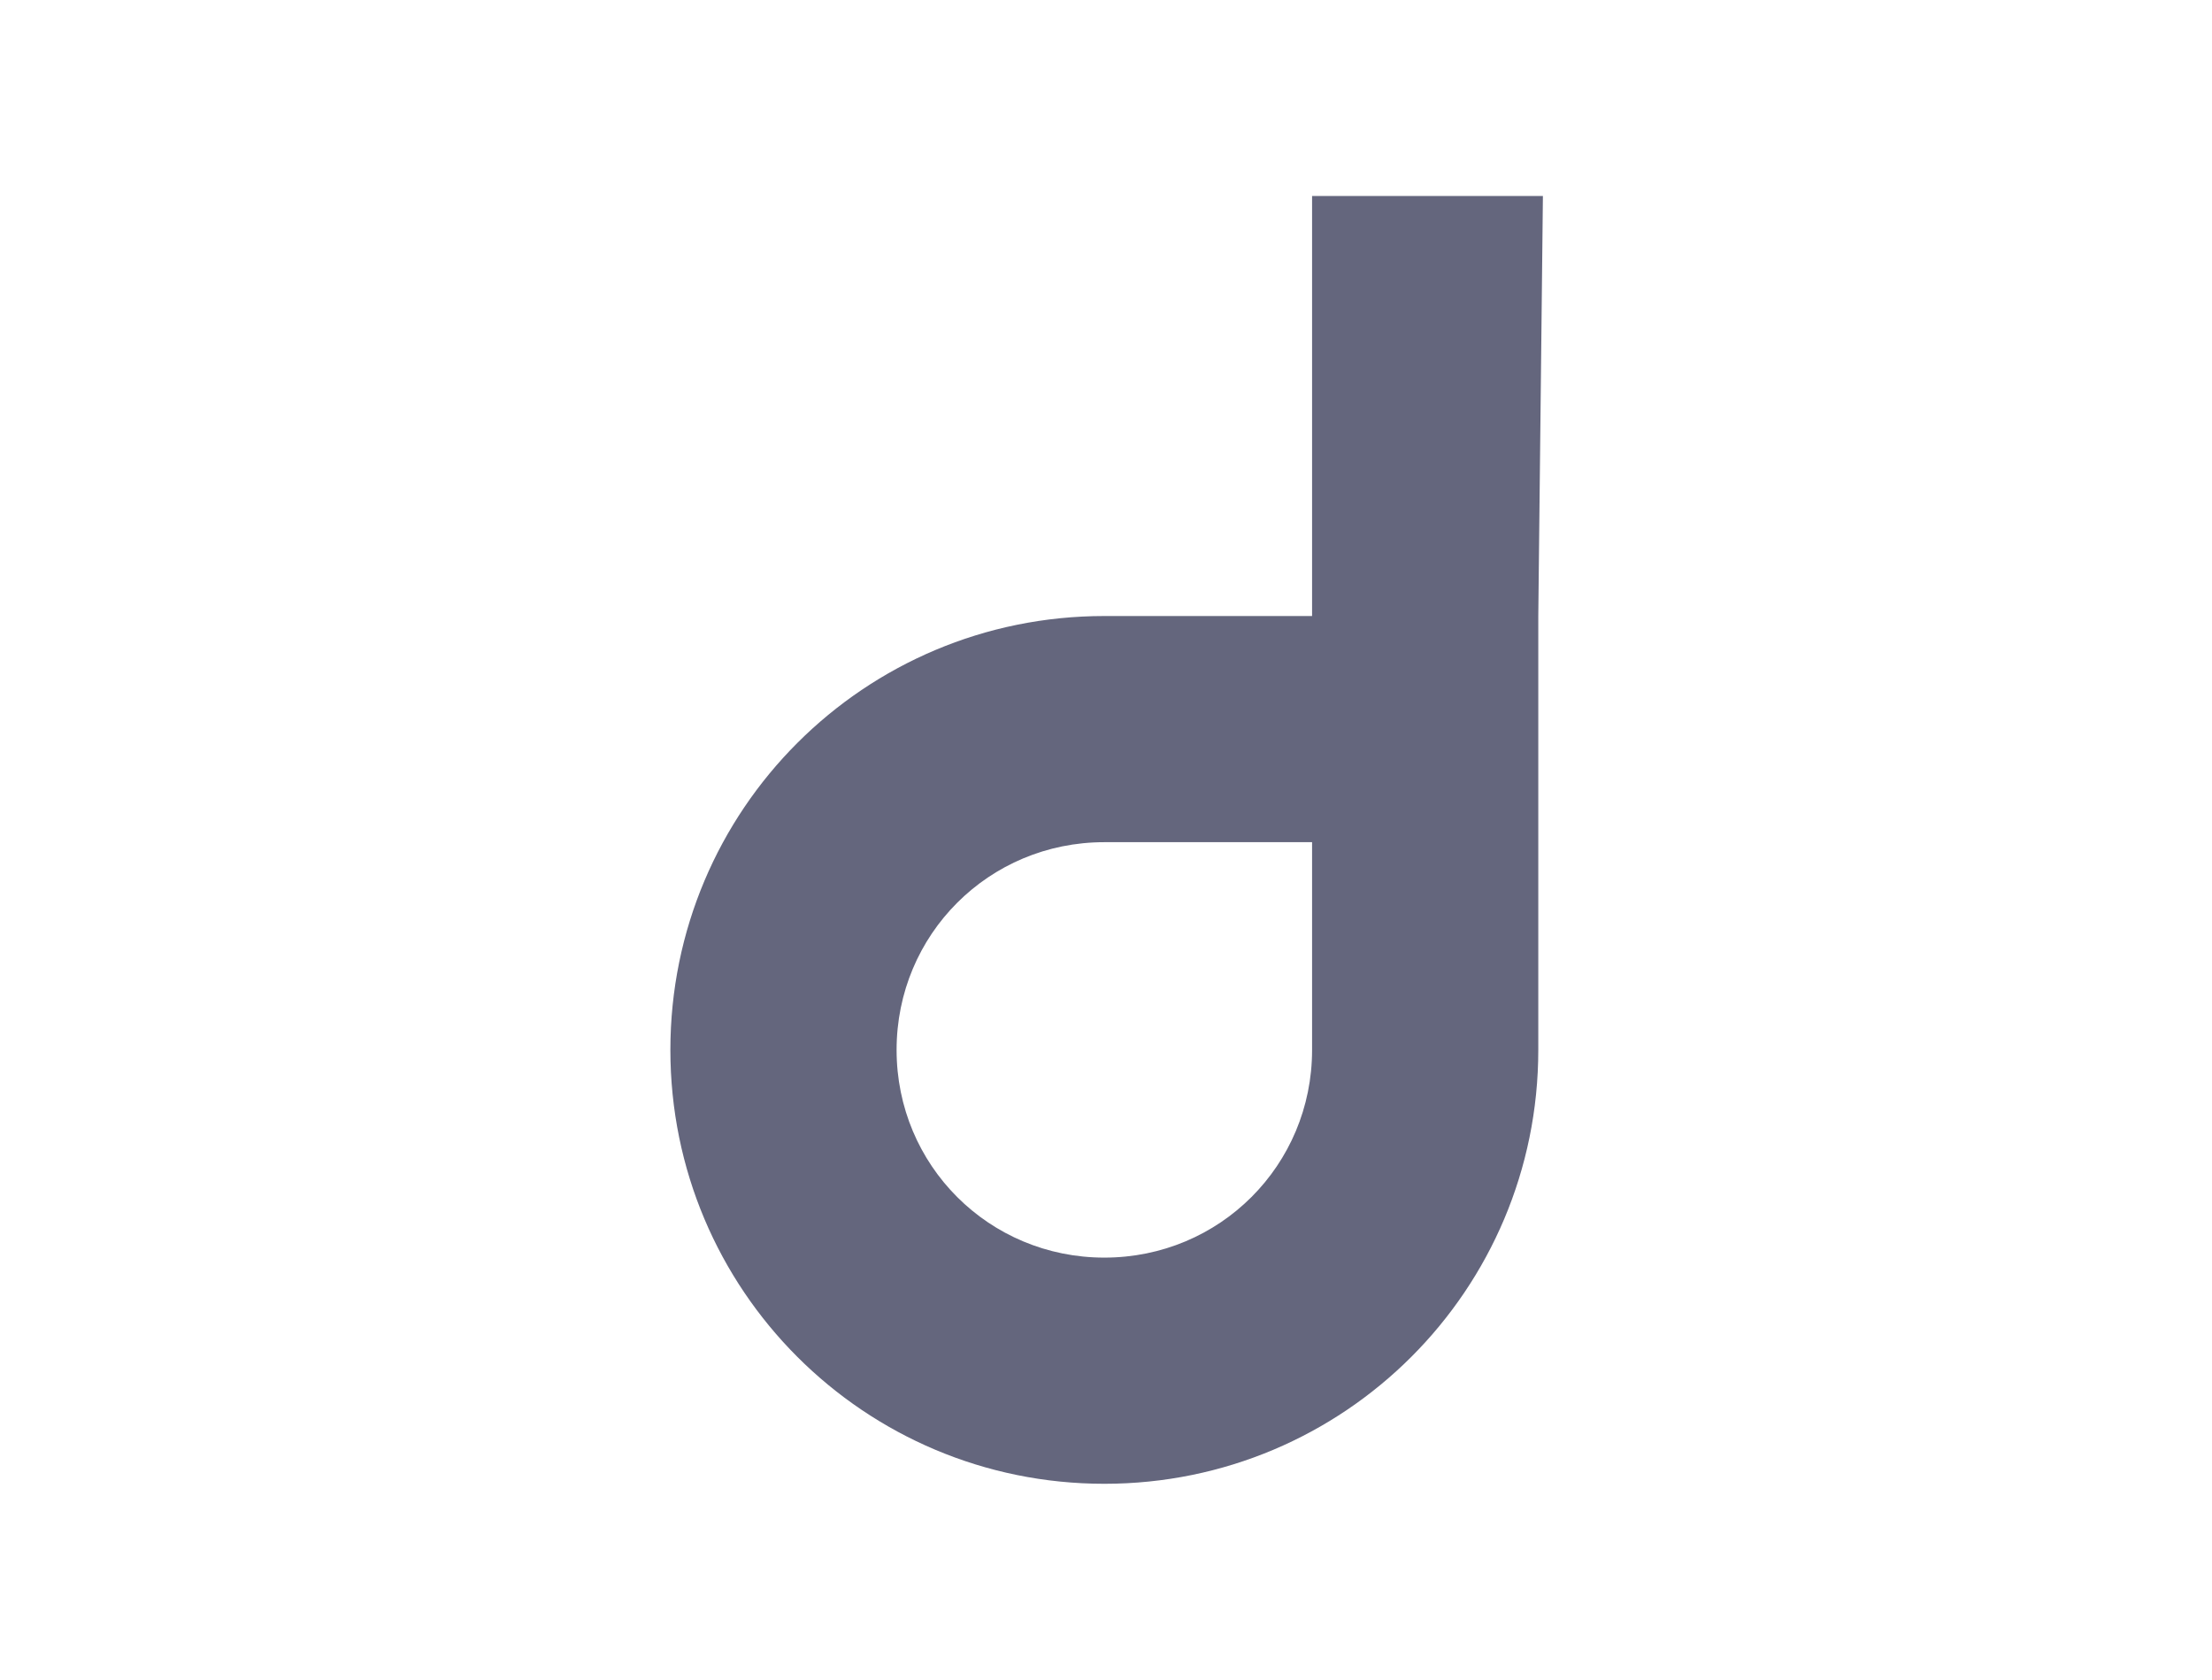 <svg width="79" height="60" viewBox="0 0 79 60" fill="none" xmlns="http://www.w3.org/2000/svg">
<path d="M46.86 37.502C46.86 41.624 43.562 44.921 39.441 44.921C35.319 44.921 32.021 41.624 32.021 37.502C32.021 33.38 35.319 30.082 39.441 30.082H46.86V37.502ZM55.104 7H46.86V22.004C44.057 22.004 41.254 22.004 39.441 22.004C30.867 22.004 23.942 28.928 23.942 37.502C23.942 46.075 30.867 53 39.441 53C48.014 53 54.939 46.075 54.939 37.502C54.939 33.215 54.939 22.004 54.939 22.004L55.104 7Z" fill="#64667D"/>
</svg>
